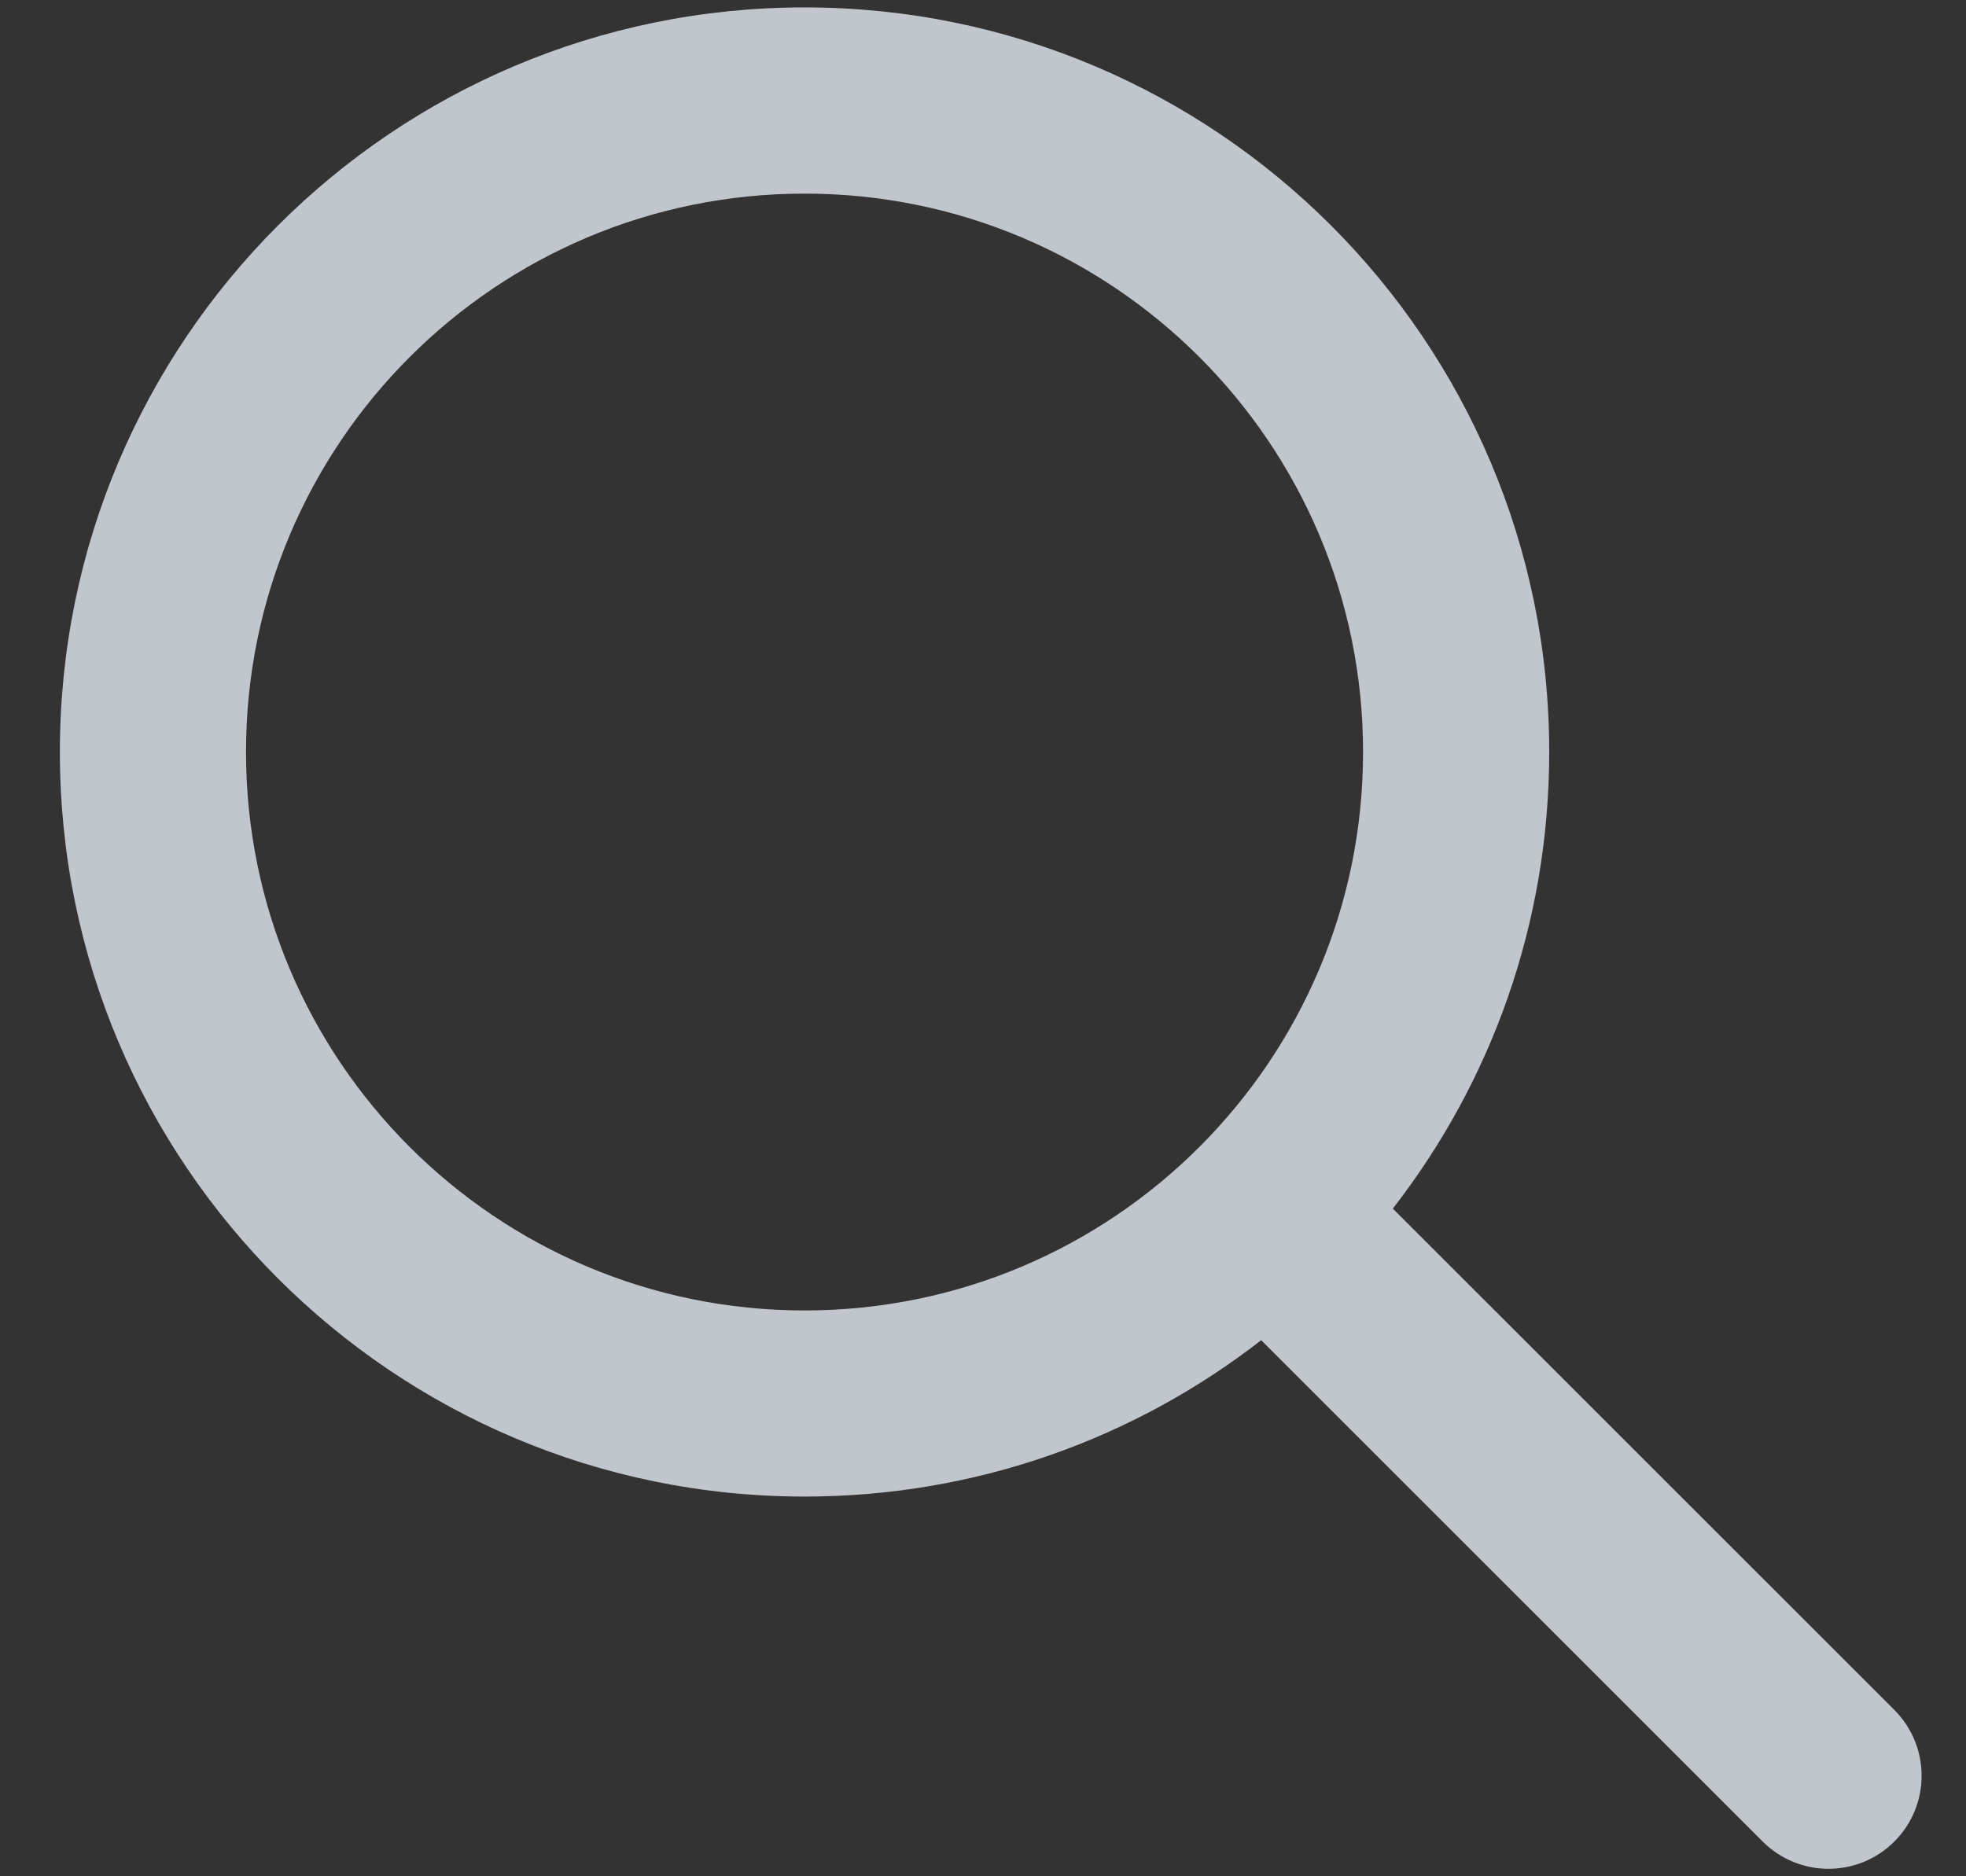 <svg width="22" height="21" viewBox="0 0 22 21" fill="none" xmlns="http://www.w3.org/2000/svg">
<rect x="0" y="0" width="22" height="21" fill="#333333" stroke="none"/>
<path fill-rule="evenodd" clip-rule="evenodd" d="M9.003 2.167C5.551 2.167 2.753 4.965 2.753 8.417C2.753 11.868 5.551 14.667 9.003 14.667C12.455 14.667 15.253 11.868 15.253 8.417C15.253 4.965 12.455 2.167 9.003 2.167ZM0.67 8.417C0.67 3.814 4.401 0.083 9.003 0.083C13.605 0.083 17.336 3.814 17.336 8.417C17.336 10.342 16.683 12.116 15.586 13.527L21.198 19.138C21.605 19.545 21.605 20.205 21.198 20.611C20.791 21.018 20.132 21.018 19.725 20.611L14.113 15C12.702 16.097 10.929 16.75 9.003 16.75C4.401 16.75 0.67 13.019 0.67 8.417Z" fill="#EFF7FF" fill-opacity="0.75"/>
</svg>
